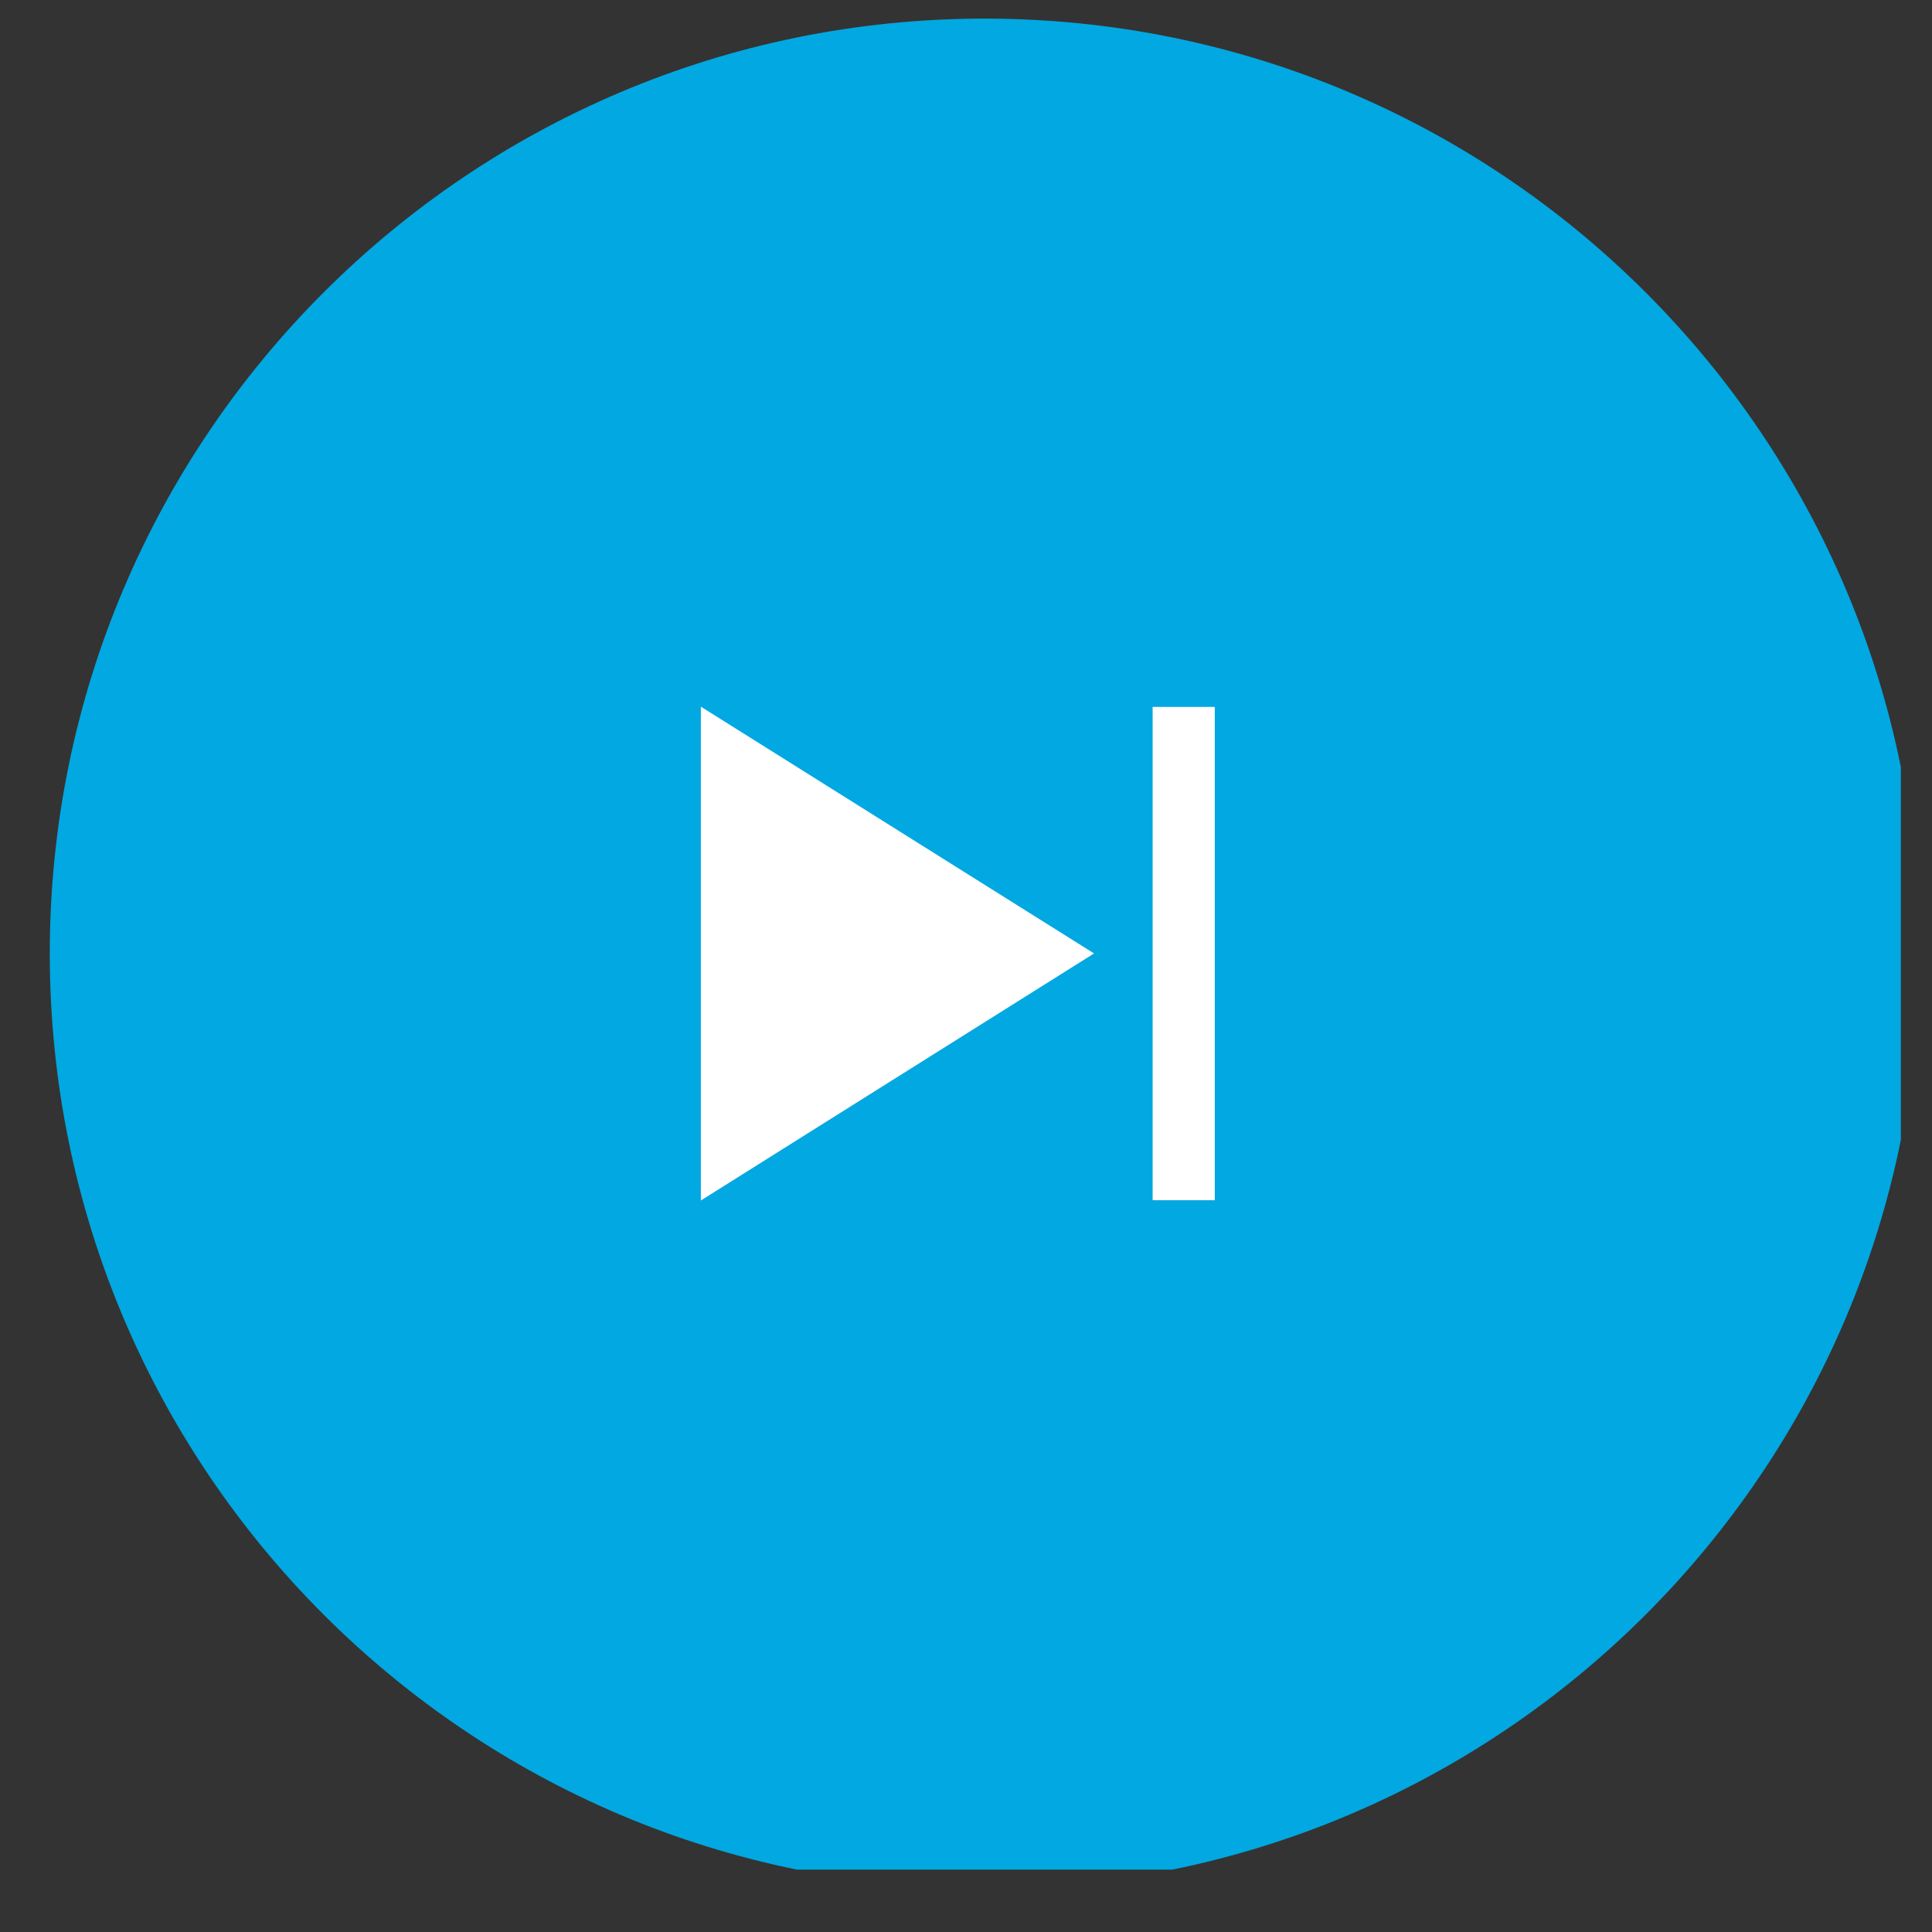 <svg xmlns="http://www.w3.org/2000/svg" xmlns:xlink="http://www.w3.org/1999/xlink" width="40" zoomAndPan="magnify" viewBox="0 0 30 30" height="40" preserveAspectRatio="xMidYMid meet" version="1.0"><rect x="0" y="0" width="30" height="30" fill="#333333" stroke="none"/><defs><clipPath id="2fd1b05fc7"><path d="M 0.773 0.289 L 29.516 0.289 L 29.516 29.031 L 0.773 29.031 Z M 0.773 0.289 " clip-rule="nonzero"/></clipPath></defs><g clip-path="url(#2fd1b05fc7)"><path fill="#02a8e1" d="M 15.289 0.289 C 23.309 0.289 29.805 6.789 29.805 14.805 C 29.805 22.824 23.309 29.324 15.289 29.324 C 7.273 29.324 0.773 22.824 0.773 14.805 C 0.773 6.789 7.273 0.289 15.289 0.289 Z M 15.289 0.289 " fill-opacity="1" fill-rule="evenodd"/></g><path fill="#02a8e1" d="M 15.289 2.824 C 21.91 2.824 27.273 8.188 27.273 14.805 C 27.273 21.426 21.91 26.789 15.289 26.789 C 8.672 26.789 3.309 21.426 3.309 14.805 C 3.309 8.188 8.672 2.824 15.289 2.824 Z M 15.289 2.824 " fill-opacity="1" fill-rule="evenodd"/><path fill="#ffffff" d="M 10.883 10.973 L 16.988 14.805 L 10.883 18.641 Z M 10.883 10.973 " fill-opacity="1" fill-rule="evenodd"/><path fill="#ffffff" d="M 17.898 10.977 L 18.863 10.977 L 18.863 18.637 L 17.898 18.637 Z M 17.898 10.977 " fill-opacity="1" fill-rule="evenodd"/></svg>